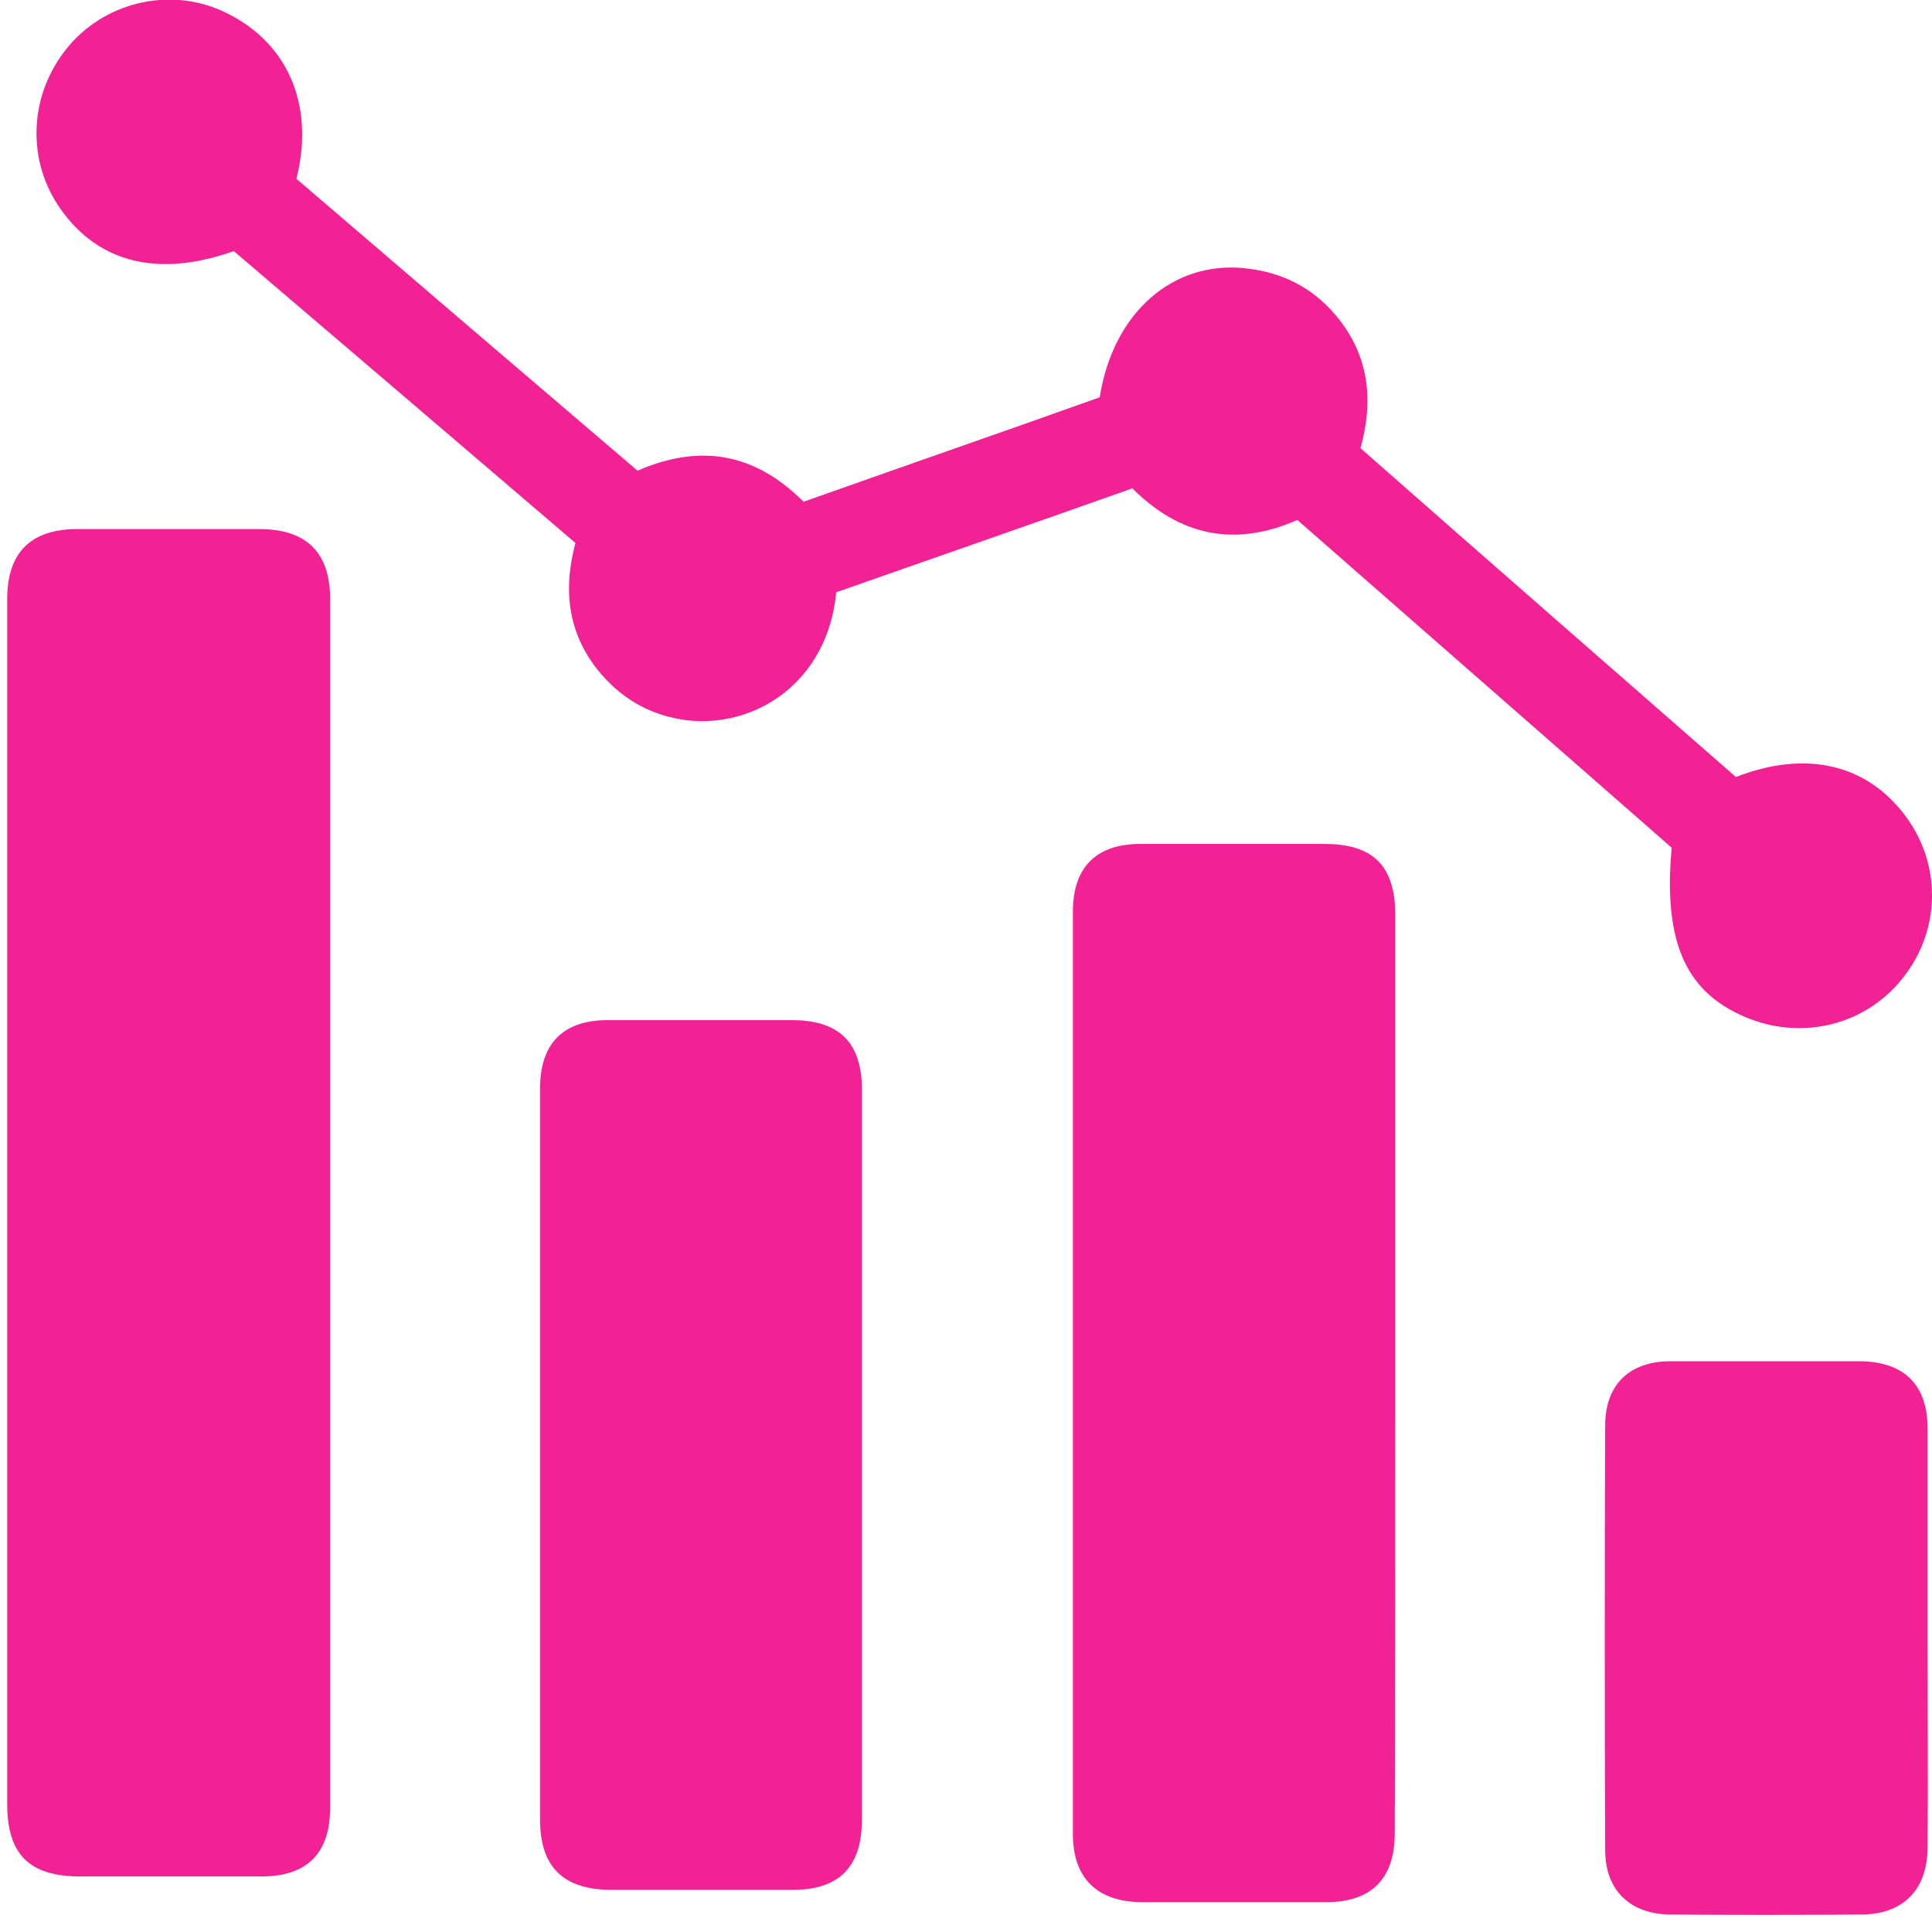 <svg width="51" height="51" viewBox="0 0 51 51" fill="none" xmlns="http://www.w3.org/2000/svg">
<path d="M0.19 31.75C0.19 37.037 0.19 42.324 0.19 47.611C0.19 48.955 0.77 49.534 2.127 49.534C3.71 49.534 5.308 49.534 6.891 49.534C8.107 49.534 8.715 48.926 8.715 47.711C8.715 37.08 8.715 26.448 8.715 15.817C8.715 14.588 8.093 13.966 6.849 13.966C5.251 13.966 3.64 13.966 2.042 13.966C0.812 13.966 0.19 14.588 0.19 15.817C0.19 21.133 0.19 26.434 0.19 31.75Z" fill="#F32294"/>
<path d="M21.212 13.245C19.926 11.958 18.484 11.704 16.83 12.425C13.833 9.866 10.822 7.293 7.825 4.72C8.32 2.755 7.585 1.058 5.846 0.281C4.418 -0.355 2.707 0.083 1.746 1.299C0.757 2.543 0.7 4.253 1.605 5.526C2.608 6.939 4.178 7.335 6.171 6.628C9.154 9.173 12.151 11.732 15.19 14.333C14.851 15.605 14.992 16.793 15.897 17.825C16.491 18.503 17.24 18.899 18.131 19.012C19.94 19.224 21.849 18.009 22.075 15.634C24.648 14.729 27.263 13.824 29.892 12.891C31.136 14.135 32.578 14.46 34.246 13.725C37.54 16.609 40.848 19.507 44.128 22.377C43.902 24.907 44.51 26.25 46.206 26.901C47.676 27.466 49.33 27.014 50.277 25.756C51.239 24.497 51.239 22.787 50.291 21.529C49.274 20.172 47.676 19.79 45.824 20.511C42.544 17.641 39.236 14.757 35.914 11.831C36.268 10.558 36.141 9.357 35.25 8.311C34.628 7.576 33.822 7.18 32.861 7.081C30.953 6.883 29.383 8.254 29.03 10.488C26.457 11.407 23.842 12.311 21.212 13.245Z" fill="#F32294"/>
<path d="M36.832 36.217C36.832 32.202 36.832 28.173 36.832 24.158C36.832 22.858 36.252 22.278 34.966 22.278C33.34 22.278 31.715 22.278 30.103 22.278C28.944 22.278 28.336 22.886 28.322 24.031C28.322 32.16 28.322 40.288 28.322 48.417C28.322 49.577 28.958 50.199 30.131 50.213C31.757 50.213 33.383 50.213 34.994 50.213C36.21 50.213 36.818 49.591 36.818 48.389C36.832 44.332 36.832 40.274 36.832 36.217Z" fill="#F32294"/>
<path d="M14.257 38.408C14.257 41.617 14.257 44.827 14.257 48.036C14.257 49.28 14.865 49.874 16.109 49.888C17.706 49.888 19.318 49.888 20.915 49.888C22.159 49.888 22.753 49.28 22.753 48.022C22.753 41.603 22.753 35.185 22.753 28.767C22.753 27.523 22.159 26.929 20.901 26.929C19.275 26.929 17.664 26.929 16.038 26.929C14.865 26.929 14.257 27.551 14.257 28.725C14.257 31.948 14.257 35.171 14.257 38.408Z" fill="#F32294"/>
<path d="M50.883 43.201C50.883 41.363 50.883 39.539 50.883 37.701C50.883 36.556 50.261 35.948 49.116 35.934C47.448 35.934 45.766 35.934 44.098 35.934C43.009 35.934 42.373 36.556 42.373 37.631C42.359 41.363 42.359 45.095 42.373 48.841C42.373 49.902 43.038 50.538 44.112 50.538C45.78 50.552 47.462 50.552 49.13 50.538C50.233 50.538 50.869 49.887 50.883 48.799C50.898 46.933 50.883 45.067 50.883 43.201Z" fill="#F32294"/>
</svg>
